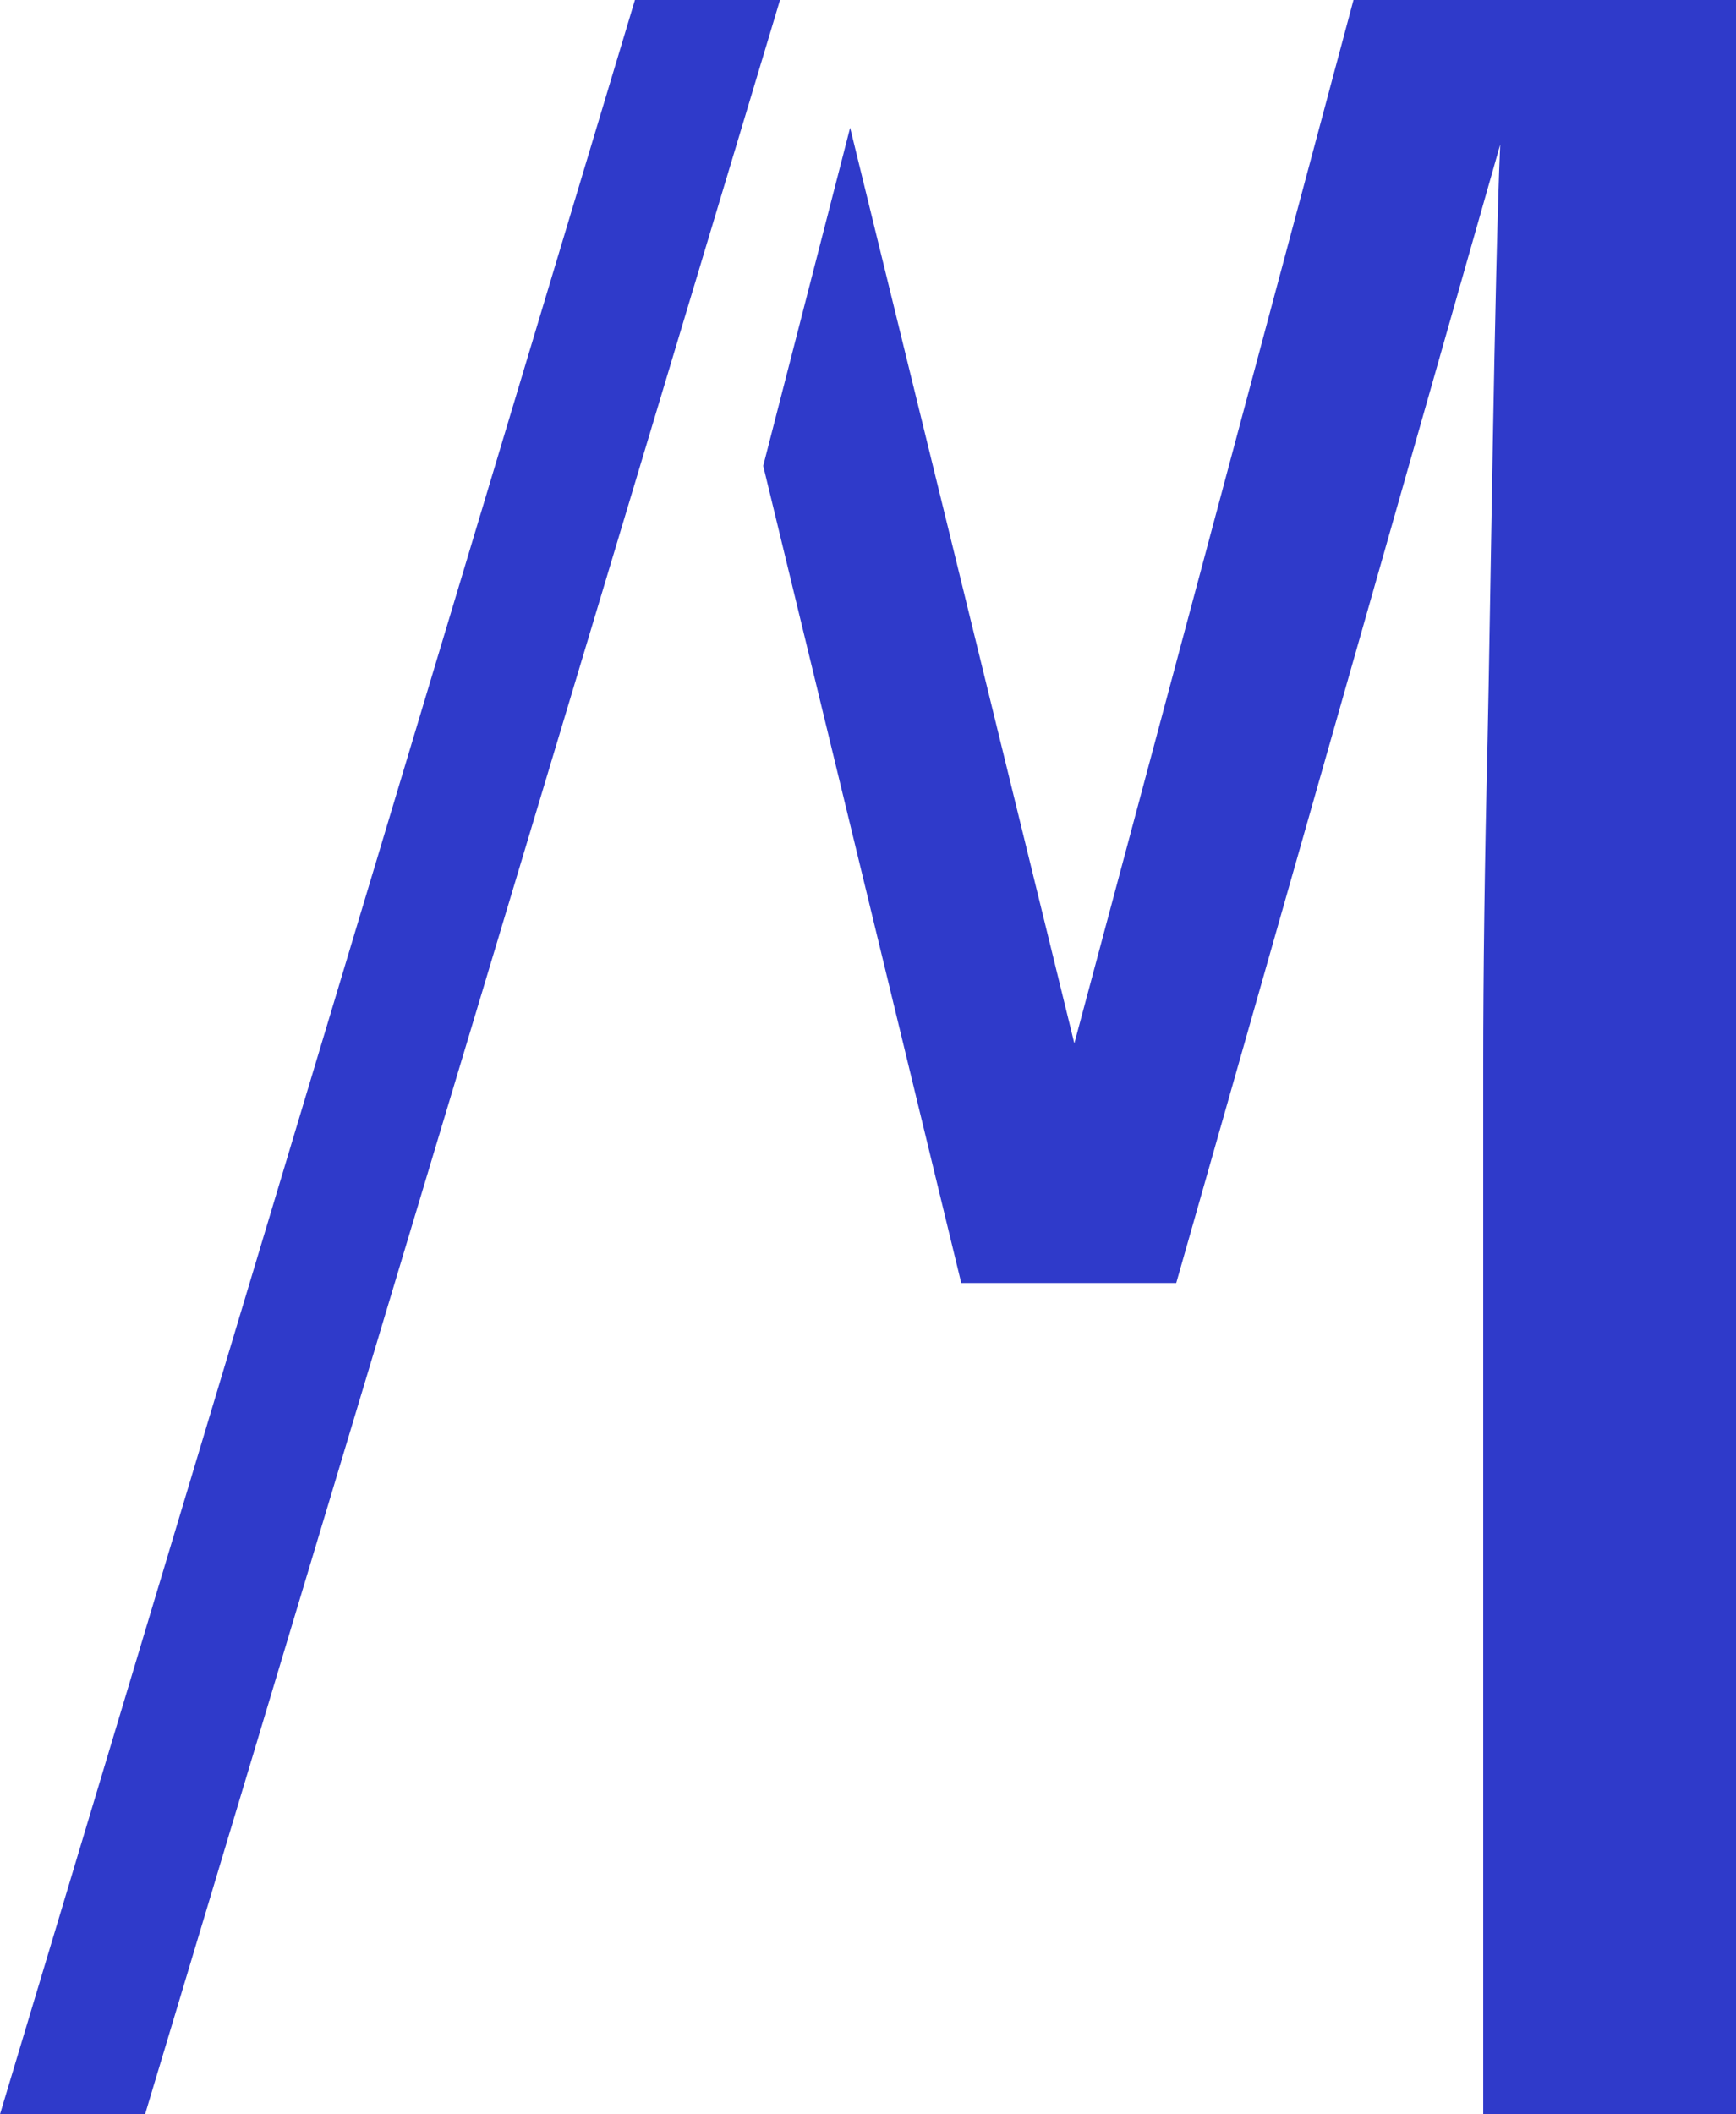 <?xml version="1.0" encoding="UTF-8"?>
<svg id="Layer_2" data-name="Layer 2" xmlns="http://www.w3.org/2000/svg" viewBox="38 0 96.08 117">
    <defs>
        <style>
            path {
            fill: #2f3aca;
            }
        </style>
    </defs>
    <g id="Layer_1-2" data-name="Layer 1">
        <path d="m81.17,0h-8.03l-35.14,117h8.03L81.17,0Zm39.86,8c-.31,6.96-.55,26.19-.7,32.99-.16,6.8-.24,12.82-.24,18.07v57.94h14V0h-21.18l-15.45,57.74-12.41-50.67-4.81,18.71,10.96,45.22h11.9"/>
    </g>
</svg>
